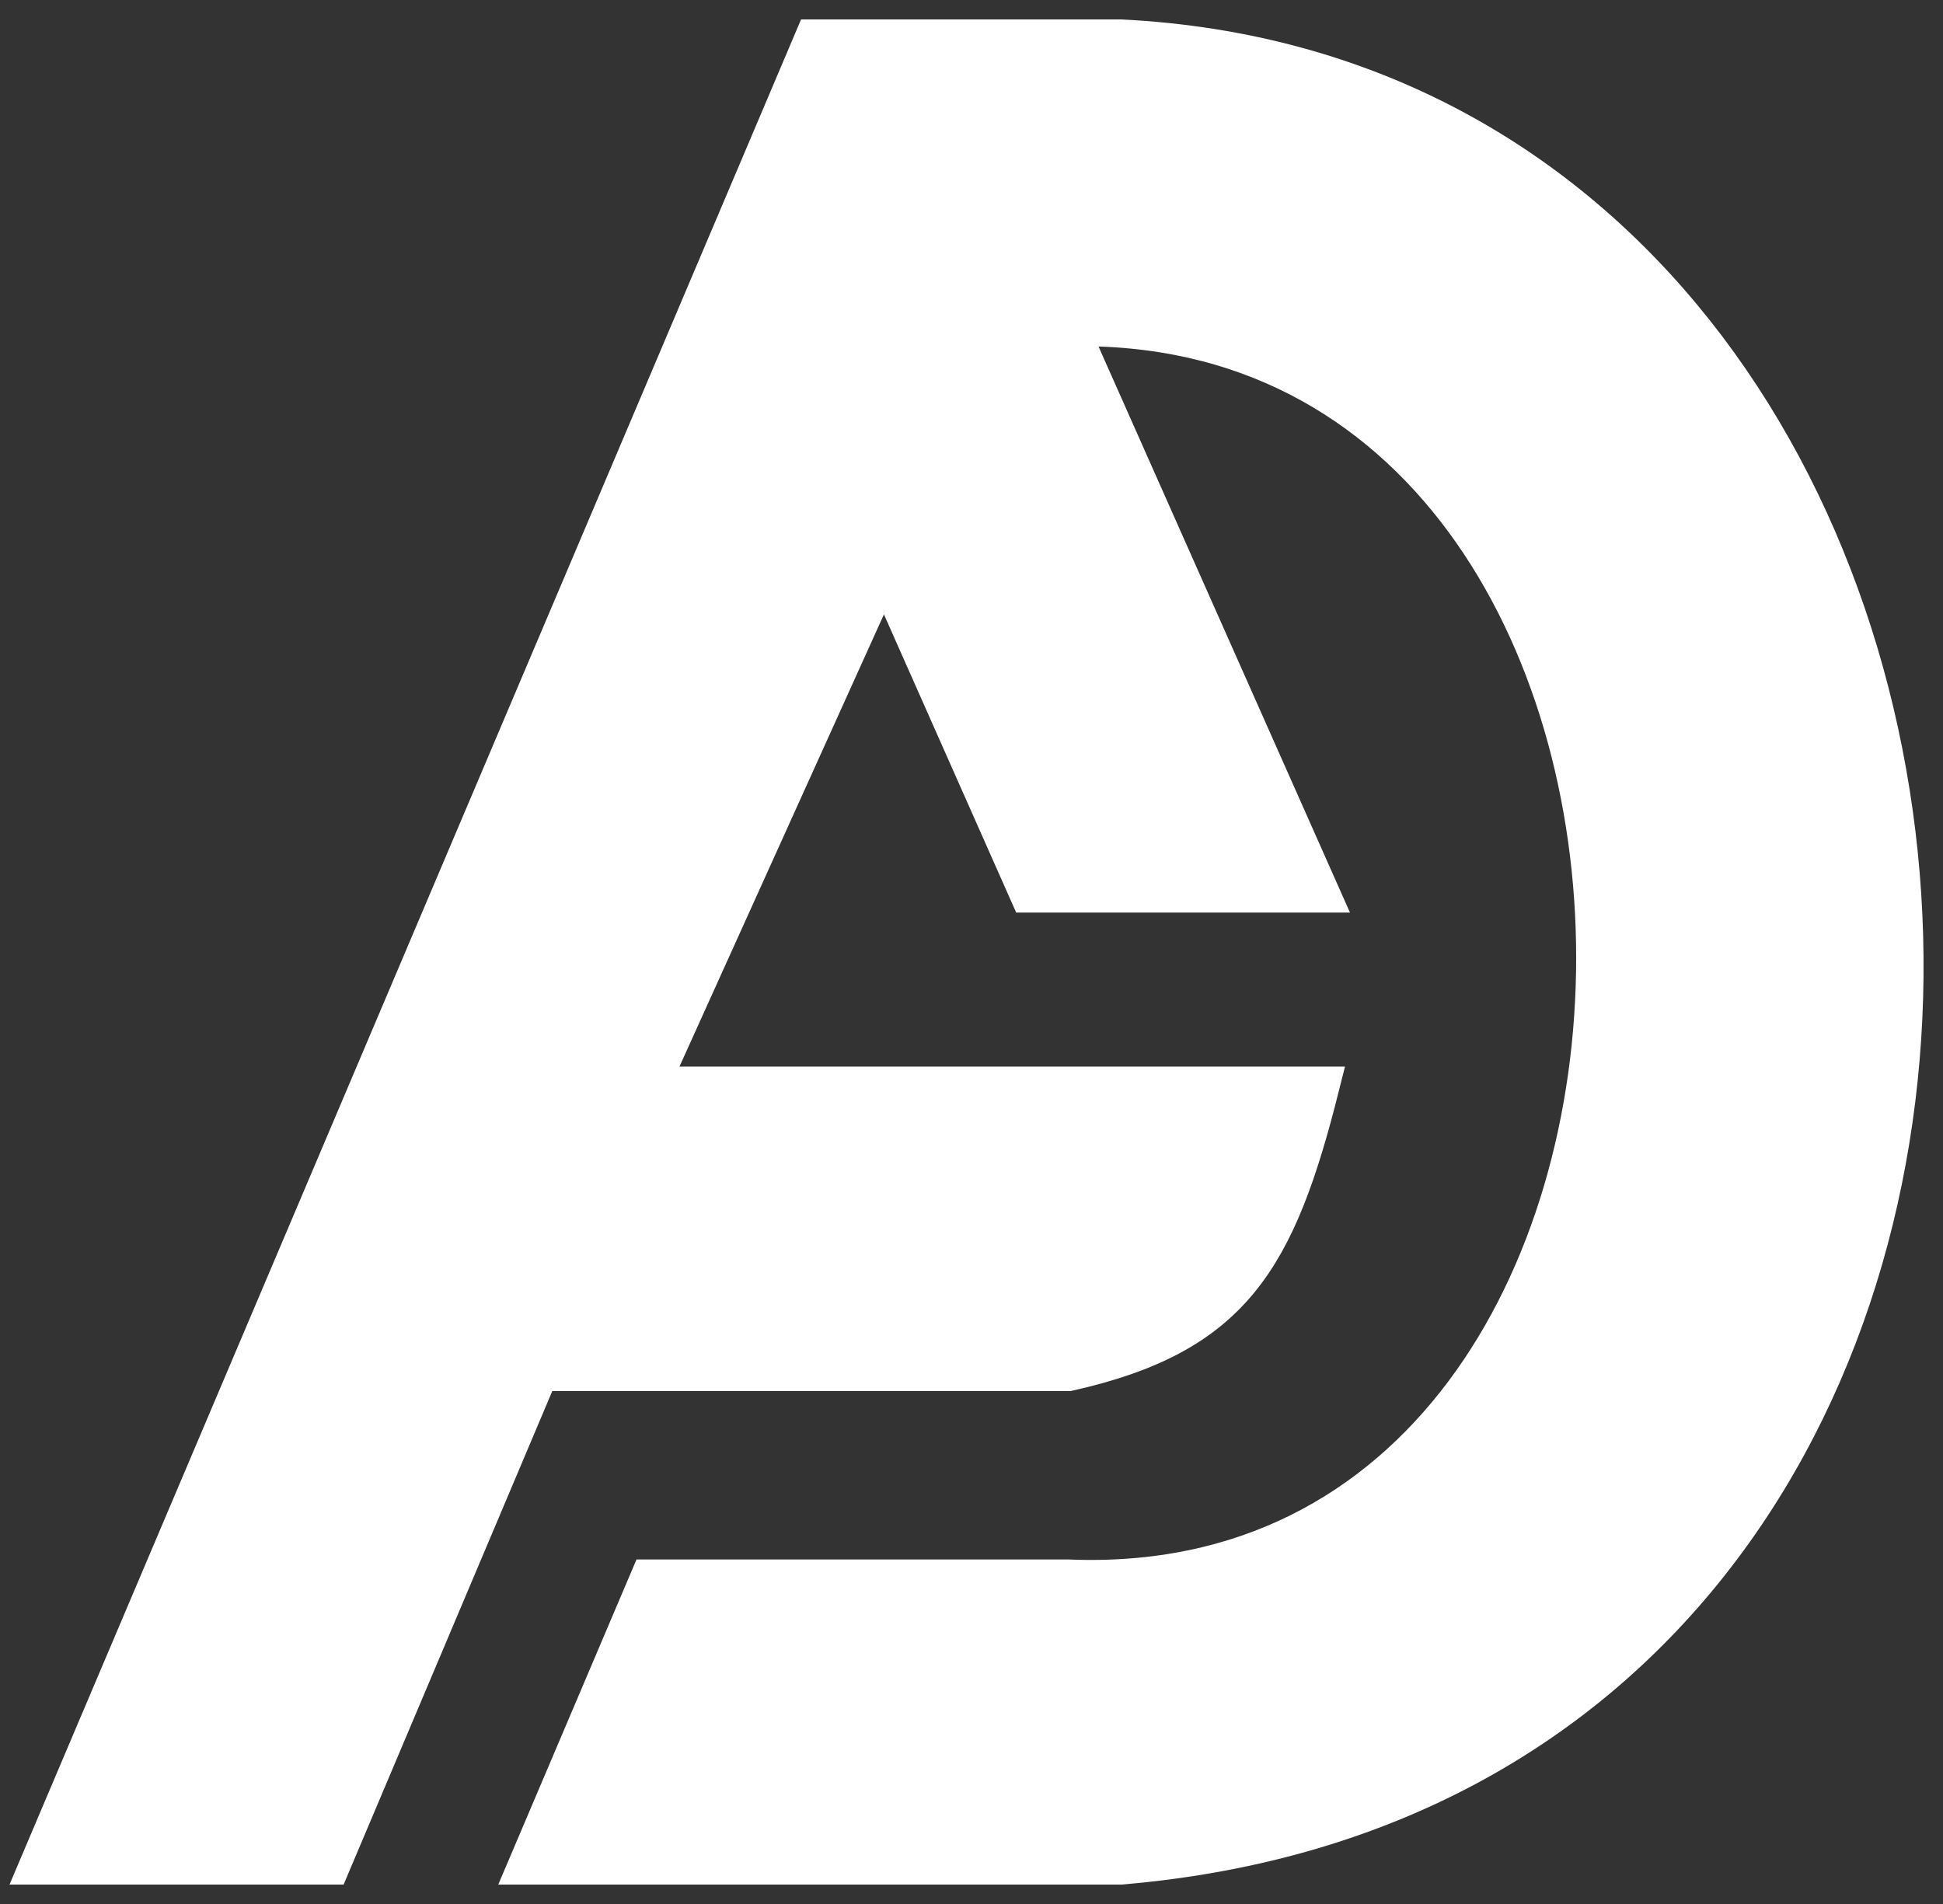 <svg xmlns="http://www.w3.org/2000/svg" version="1.1" xmlns:xlink="http://www.w3.org/1999/xlink" width="50" height="49"><rect width="100%" height="100%" fill="#333333" stroke="none"/><svg width="50" height="49" viewBox="0 0 50 49" fill="none" xmlns="http://www.w3.org/2000/svg">
<path d="M20.945 1L1 48H8.511L13.881 35.299H27.498C31.707 34.353 32.845 32.425 33.97 27.949H16.71L22.751 14.588L26.475 22.985H33.97L27.498 8.414C45.573 8.011 45.589 41.359 27.498 40.634H16.71L13.578 48H28.84C56.952 45.615 54.459 2.273 28.84 1H20.945Z" fill="white" stroke="white"></path>
</svg><style>@media (prefers-color-scheme: light) { :root { filter: none; } }
@media (prefers-color-scheme: dark) { :root { filter: none; } }
</style></svg>